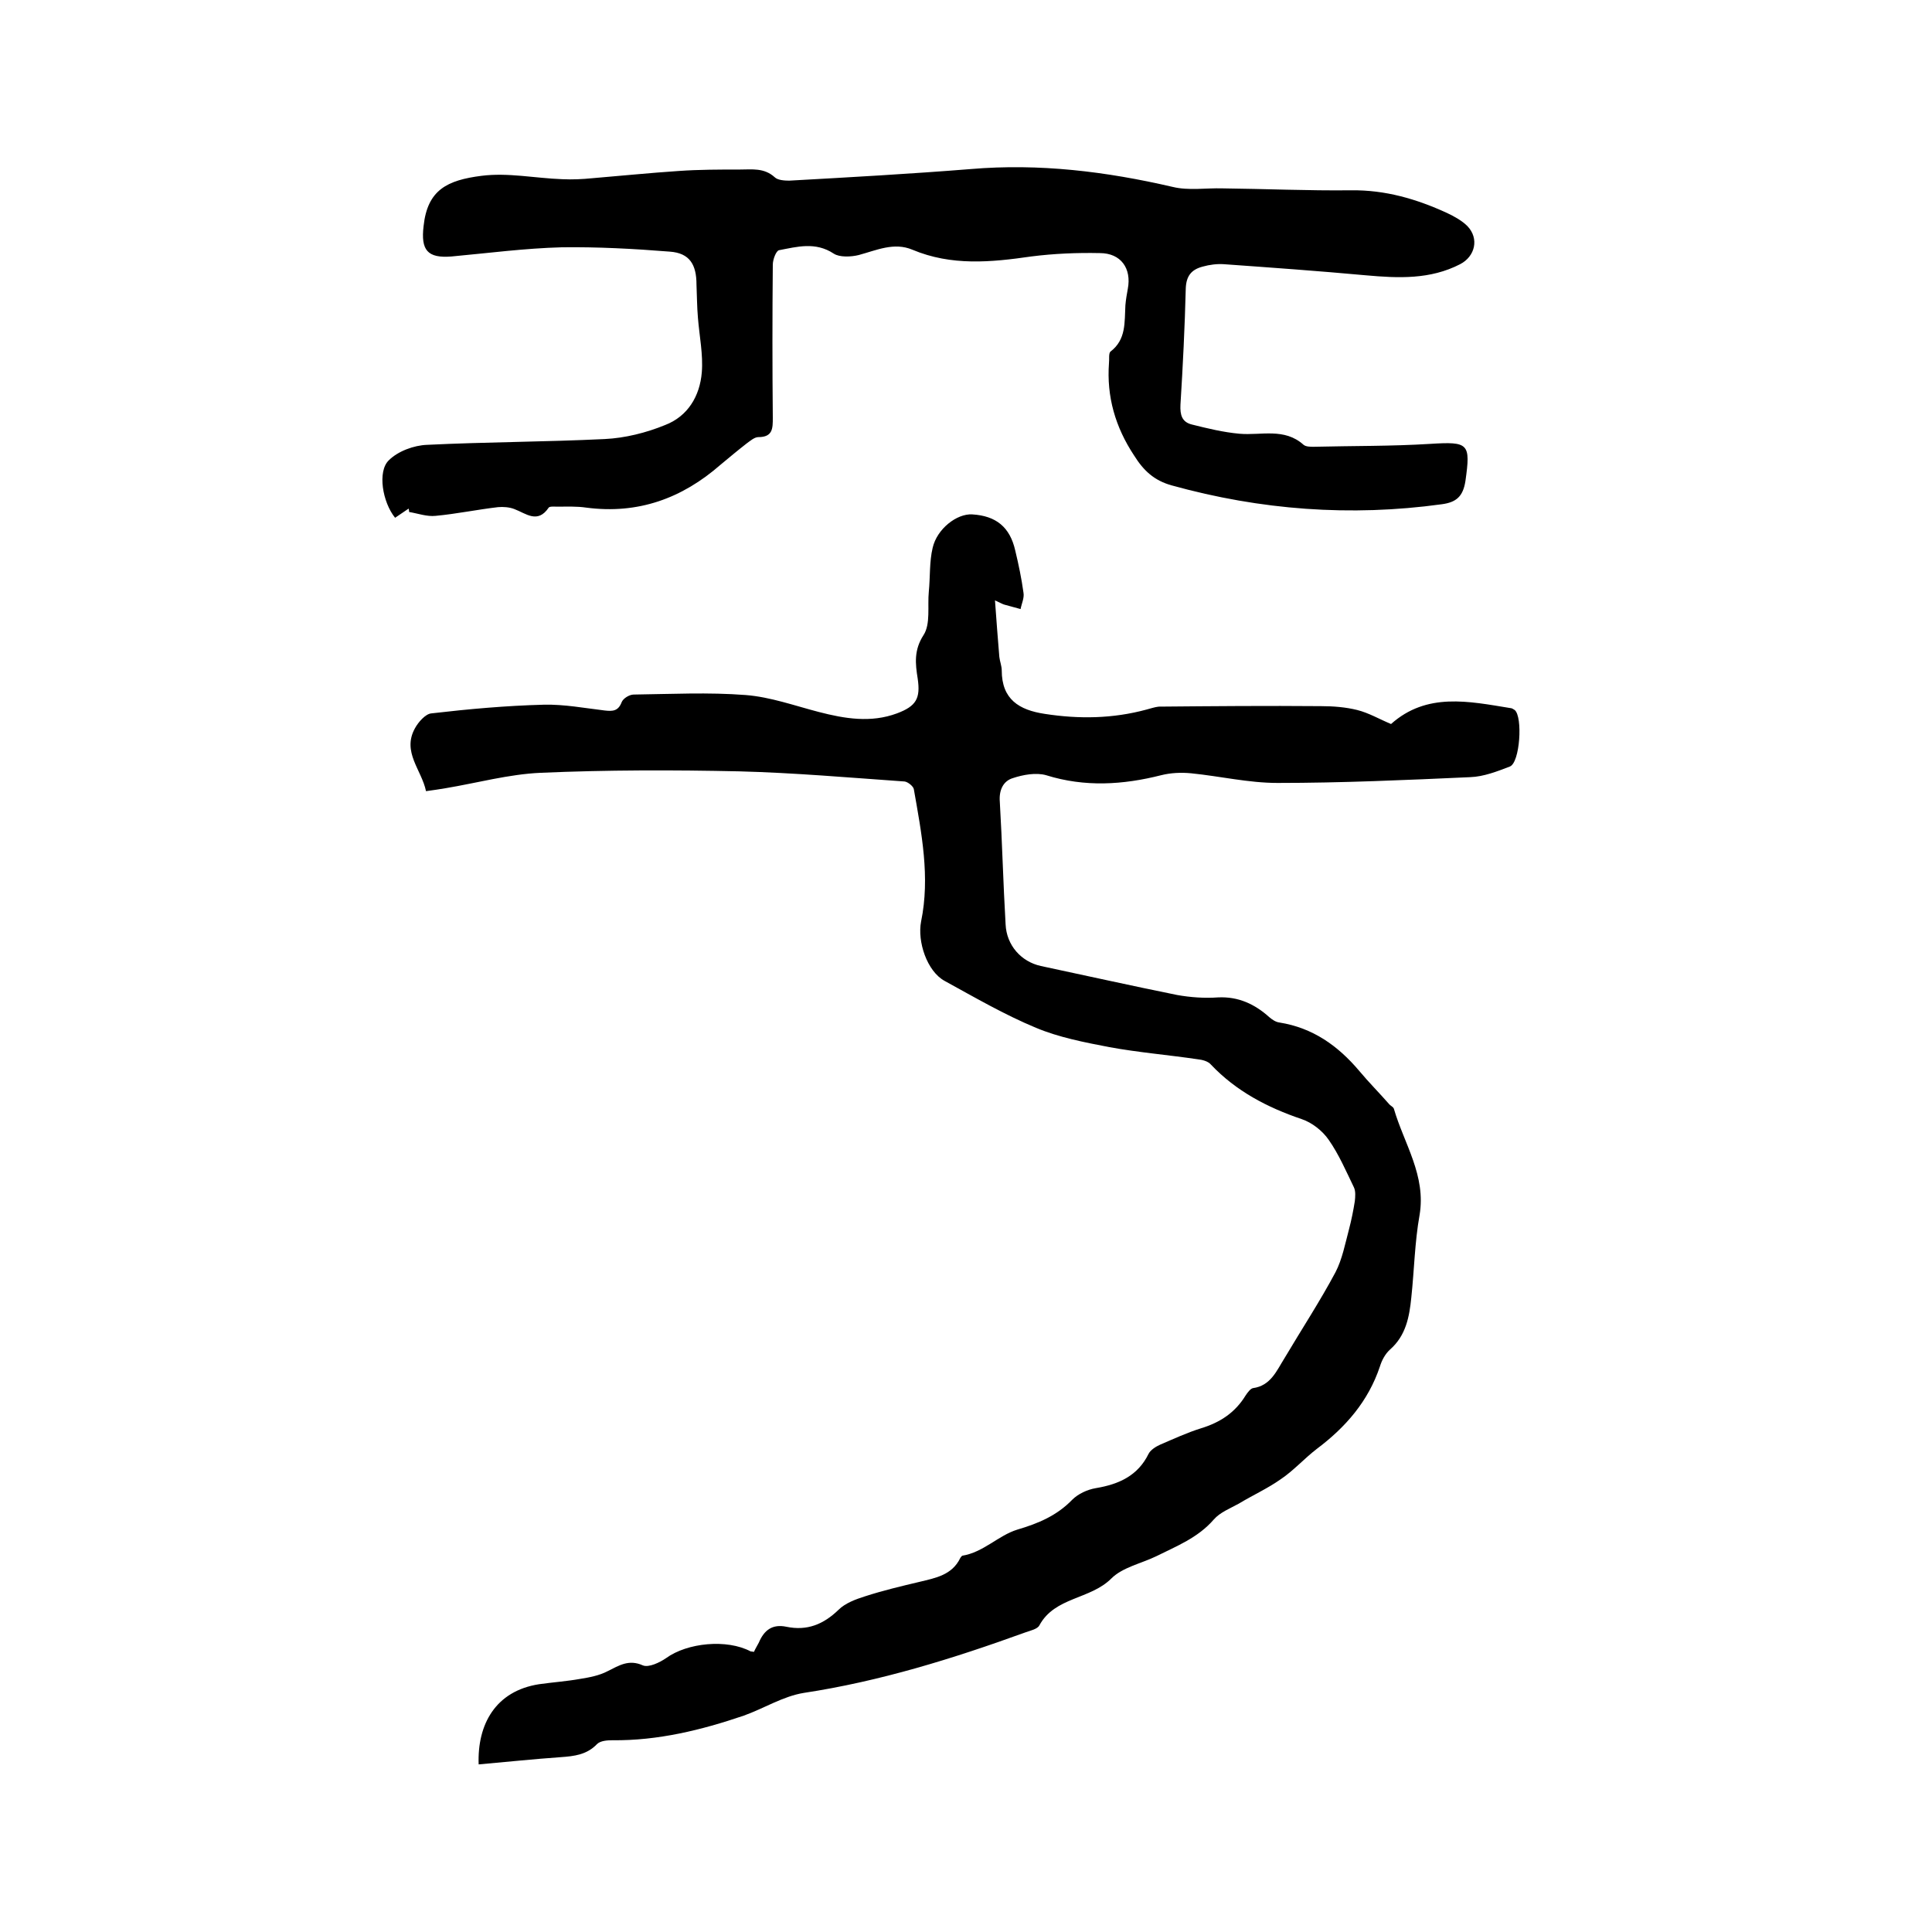 <svg enable-background="new 0 0 400 400" viewBox="0 0 400 400" xmlns="http://www.w3.org/2000/svg"><path d="m156.1 342c.3-.7.7-1.3 1-1.9 1.1-2.6 2.8-3.9 5.7-3.3 4.3.9 7.7-.5 10.8-3.5 1.4-1.4 3.6-2.2 5.5-2.8 3.7-1.2 7.5-2.1 11.3-3 3.3-.8 6.7-1.4 8.4-4.9.1-.2.3-.4.4-.5 4.4-.7 7.5-4.2 11.4-5.4 4.4-1.3 8.2-2.9 11.4-6.2 1.2-1.2 3.1-2.1 4.9-2.4 4.8-.8 8.7-2.6 10.9-7.1.4-.8 1.5-1.5 2.4-1.9 2.8-1.2 5.6-2.5 8.5-3.4 3.9-1.2 7-3.2 9.2-6.8.4-.6 1-1.4 1.5-1.5 3.7-.5 4.9-3.6 6.6-6.3 3.5-5.9 7.3-11.7 10.5-17.7 1.4-2.7 2-5.9 2.8-8.9.5-1.9.9-3.9 1.2-5.8.1-.9.2-2.1-.2-2.9-1.6-3.3-3.1-6.8-5.2-9.8-1.3-1.9-3.5-3.6-5.6-4.3-7.1-2.4-13.6-5.8-18.8-11.3-.6-.7-1.8-1-2.8-1.1-6.1-.9-12.2-1.4-18.2-2.5-5.2-1-10.4-2-15.2-4-6.5-2.7-12.7-6.3-18.9-9.7-3.7-2-5.7-8.2-4.9-12.3 1.9-9.2.1-18.3-1.5-27.4-.1-.6-1.2-1.5-1.9-1.6-11.4-.8-22.8-1.8-34.2-2.1-13.7-.3-27.5-.3-41.2.3-6.6.3-13.1 2.1-19.7 3.2-1.2.2-2.5.4-4 .6-.9-4.4-5-8.1-2.3-13 .7-1.3 2.2-3 3.4-3.1 7.7-.9 15.5-1.6 23.3-1.8 4.2-.1 8.4.7 12.6 1.2 1.7.2 2.8.1 3.5-1.7.3-.8 1.6-1.6 2.5-1.6 7.7-.1 15.5-.5 23.2.1 5.1.4 10.1 2.2 15.1 3.5 5.4 1.4 10.8 2.3 16.2.3 4-1.5 4.9-3.1 4.3-7.2-.5-3.1-.8-5.9 1.2-9 1.5-2.3.8-6 1.1-9s.1-6.2.8-9.1c.9-3.9 5-7.1 8.2-6.9 4.9.3 7.8 2.6 8.9 7.5.7 2.9 1.3 5.8 1.7 8.7.2 1.1-.4 2.3-.6 3.4-1.1-.3-2.2-.6-3.3-.9-.4-.1-.7-.3-2-.9.3 4.3.6 8 .9 11.7.1.9.5 1.9.5 2.8 0 6 3.6 8.2 8.9 9 7.1 1.1 14.1 1 21.1-.9.8-.2 1.6-.5 2.5-.6 11.2-.1 22.4-.2 33.6-.1 2.5 0 5.1.2 7.5.8s4.6 1.9 7 2.9c7.4-6.6 16.1-4.7 24.7-3.3.3 0 .6.2.9.4 1.7 1.4 1.1 10.9-1 11.7-2.6 1-5.4 2.1-8.2 2.2-13.3.6-26.6 1.2-39.9 1.2-6 0-11.9-1.4-17.9-2-2.1-.2-4.2-.1-6.2.4-7.9 2-15.8 2.5-23.8 0-2.1-.6-4.8-.1-6.9.6-2 .6-2.9 2.5-2.7 4.9.5 8.5.7 16.9 1.2 25.4.2 4.3 3.2 7.7 7.3 8.6 9.4 2 18.8 4.1 28.2 6 2.8.5 5.7.7 8.5.5 4.2-.2 7.6 1.4 10.6 4.1.6.5 1.3 1 2.1 1.1 6.9 1.1 12.1 4.8 16.5 10 2 2.4 4.2 4.6 6.3 7 .3.3.8.5.9.9 2.1 7.2 6.7 13.8 5.3 22-1 5.6-1.1 11.4-1.7 17-.4 4-1.1 7.9-4.4 10.8-1 .9-1.7 2.2-2.1 3.5-2.4 7.2-7.1 12.6-13.1 17.1-2.6 2-4.8 4.5-7.5 6.3-2.7 1.9-5.8 3.3-8.6 5-1.8 1-3.9 1.8-5.2 3.3-3.3 3.8-7.7 5.5-11.9 7.6-3.1 1.5-7 2.3-9.3 4.6-4.4 4.4-11.7 3.8-14.9 9.7-.4.8-1.9 1.1-3 1.5-14.9 5.4-30 10.1-45.8 12.5-4.3.7-8.2 3.2-12.4 4.7-8.8 3-17.8 5.2-27.2 5.1-1.1 0-2.5.1-3.2.8-2.1 2.2-4.7 2.5-7.5 2.7-5.7.4-11.3 1-17 1.5-.3-8.3 3.5-15.2 12.5-16.6 2.8-.4 5.7-.6 8.5-1.1 1.9-.3 4-.7 5.7-1.6 2.4-1.2 4.4-2.5 7.3-1.2 1.2.5 3.5-.6 4.8-1.5 4.4-3.2 12.6-4 17.5-1.4-.1 0 .2 0 .7.1z"/><path d="m84.6 105.3c-.9.6-1.9 1.3-2.8 1.9-2.6-3.2-3.7-9.6-1.3-11.9 1.9-1.9 5.2-3.1 7.9-3.2 12.2-.6 24.5-.6 36.8-1.2 4.2-.2 8.6-1.3 12.5-2.9 4.7-1.8 7.2-6 7.6-10.9.3-3.7-.5-7.5-.8-11.3-.2-2.3-.2-4.6-.3-6.9 0-4.1-1.4-6.5-5.5-6.8-7.5-.6-15-1-22.4-.9-7.6.2-15.2 1.2-22.8 1.9-5 .4-6.4-1.3-5.8-6.3.8-7.5 4.9-9.5 12-10.4 5.5-.7 11.1.5 16.7.7 2.1.1 4.2 0 6.2-.2 6-.5 11.9-1.1 17.9-1.5 4.2-.3 8.5-.3 12.7-.3 2.5 0 5-.4 7.2 1.6.6.6 2 .7 3 .7 12.6-.7 25.1-1.4 37.6-2.4 14.2-1.2 28 .5 41.8 3.7 3.3.8 6.9.2 10.3.3 8.9.1 17.7.5 26.6.4 7.1-.1 13.6 1.8 19.9 4.7 1.5.7 3.1 1.6 4.2 2.7 2.5 2.6 1.6 6.3-1.5 7.9-6.2 3.2-12.8 2.9-19.5 2.3-9.8-.9-19.6-1.6-29.4-2.3-1.4-.1-3 .1-4.4.5-2.3.6-3.4 1.9-3.5 4.5-.2 8-.6 16.1-1.1 24.1-.1 2.1.3 3.6 2.4 4.1 3.2.8 6.5 1.6 9.8 1.9 4.5.4 9.3-1.3 13.3 2.3.5.4 1.4.4 2.1.4 8-.2 16.1-.1 24.1-.6s8.4-.1 7.3 7.7c-.5 3.2-1.9 4.4-4.9 4.8-18.9 2.6-37.5 1.2-55.9-3.9-3.6-1-5.8-3-7.8-6.2-3.9-5.9-5.7-12.2-5.2-19.1.1-.8-.1-2 .3-2.4 3.3-2.5 2.9-6.1 3.1-9.6.1-1.2.3-2.3.5-3.4.8-4.2-1.4-7.4-5.8-7.4-4.7-.1-9.5.1-14.2.7-8.3 1.2-16.5 2-24.6-1.4-3.8-1.6-7.4.1-11.1 1.1-1.6.4-4 .5-5.2-.3-3.8-2.5-7.6-1.4-11.3-.7-.6.1-1.3 1.9-1.3 3-.1 10.6-.1 21.2 0 31.7 0 2.2 0 4-3 4-.8 0-1.7.8-2.4 1.3-1.8 1.4-3.6 2.9-5.4 4.4-8 7-17.1 10.3-27.8 8.9-2-.3-4-.2-6-.2-.6 0-1.6-.1-1.8.2-2.3 3.4-4.7 1.2-7.1.3-1-.4-2.3-.5-3.4-.4-4.3.5-8.6 1.4-12.9 1.8-1.8.2-3.7-.5-5.5-.8 0-.1 0-.4-.1-.7z"/></svg>